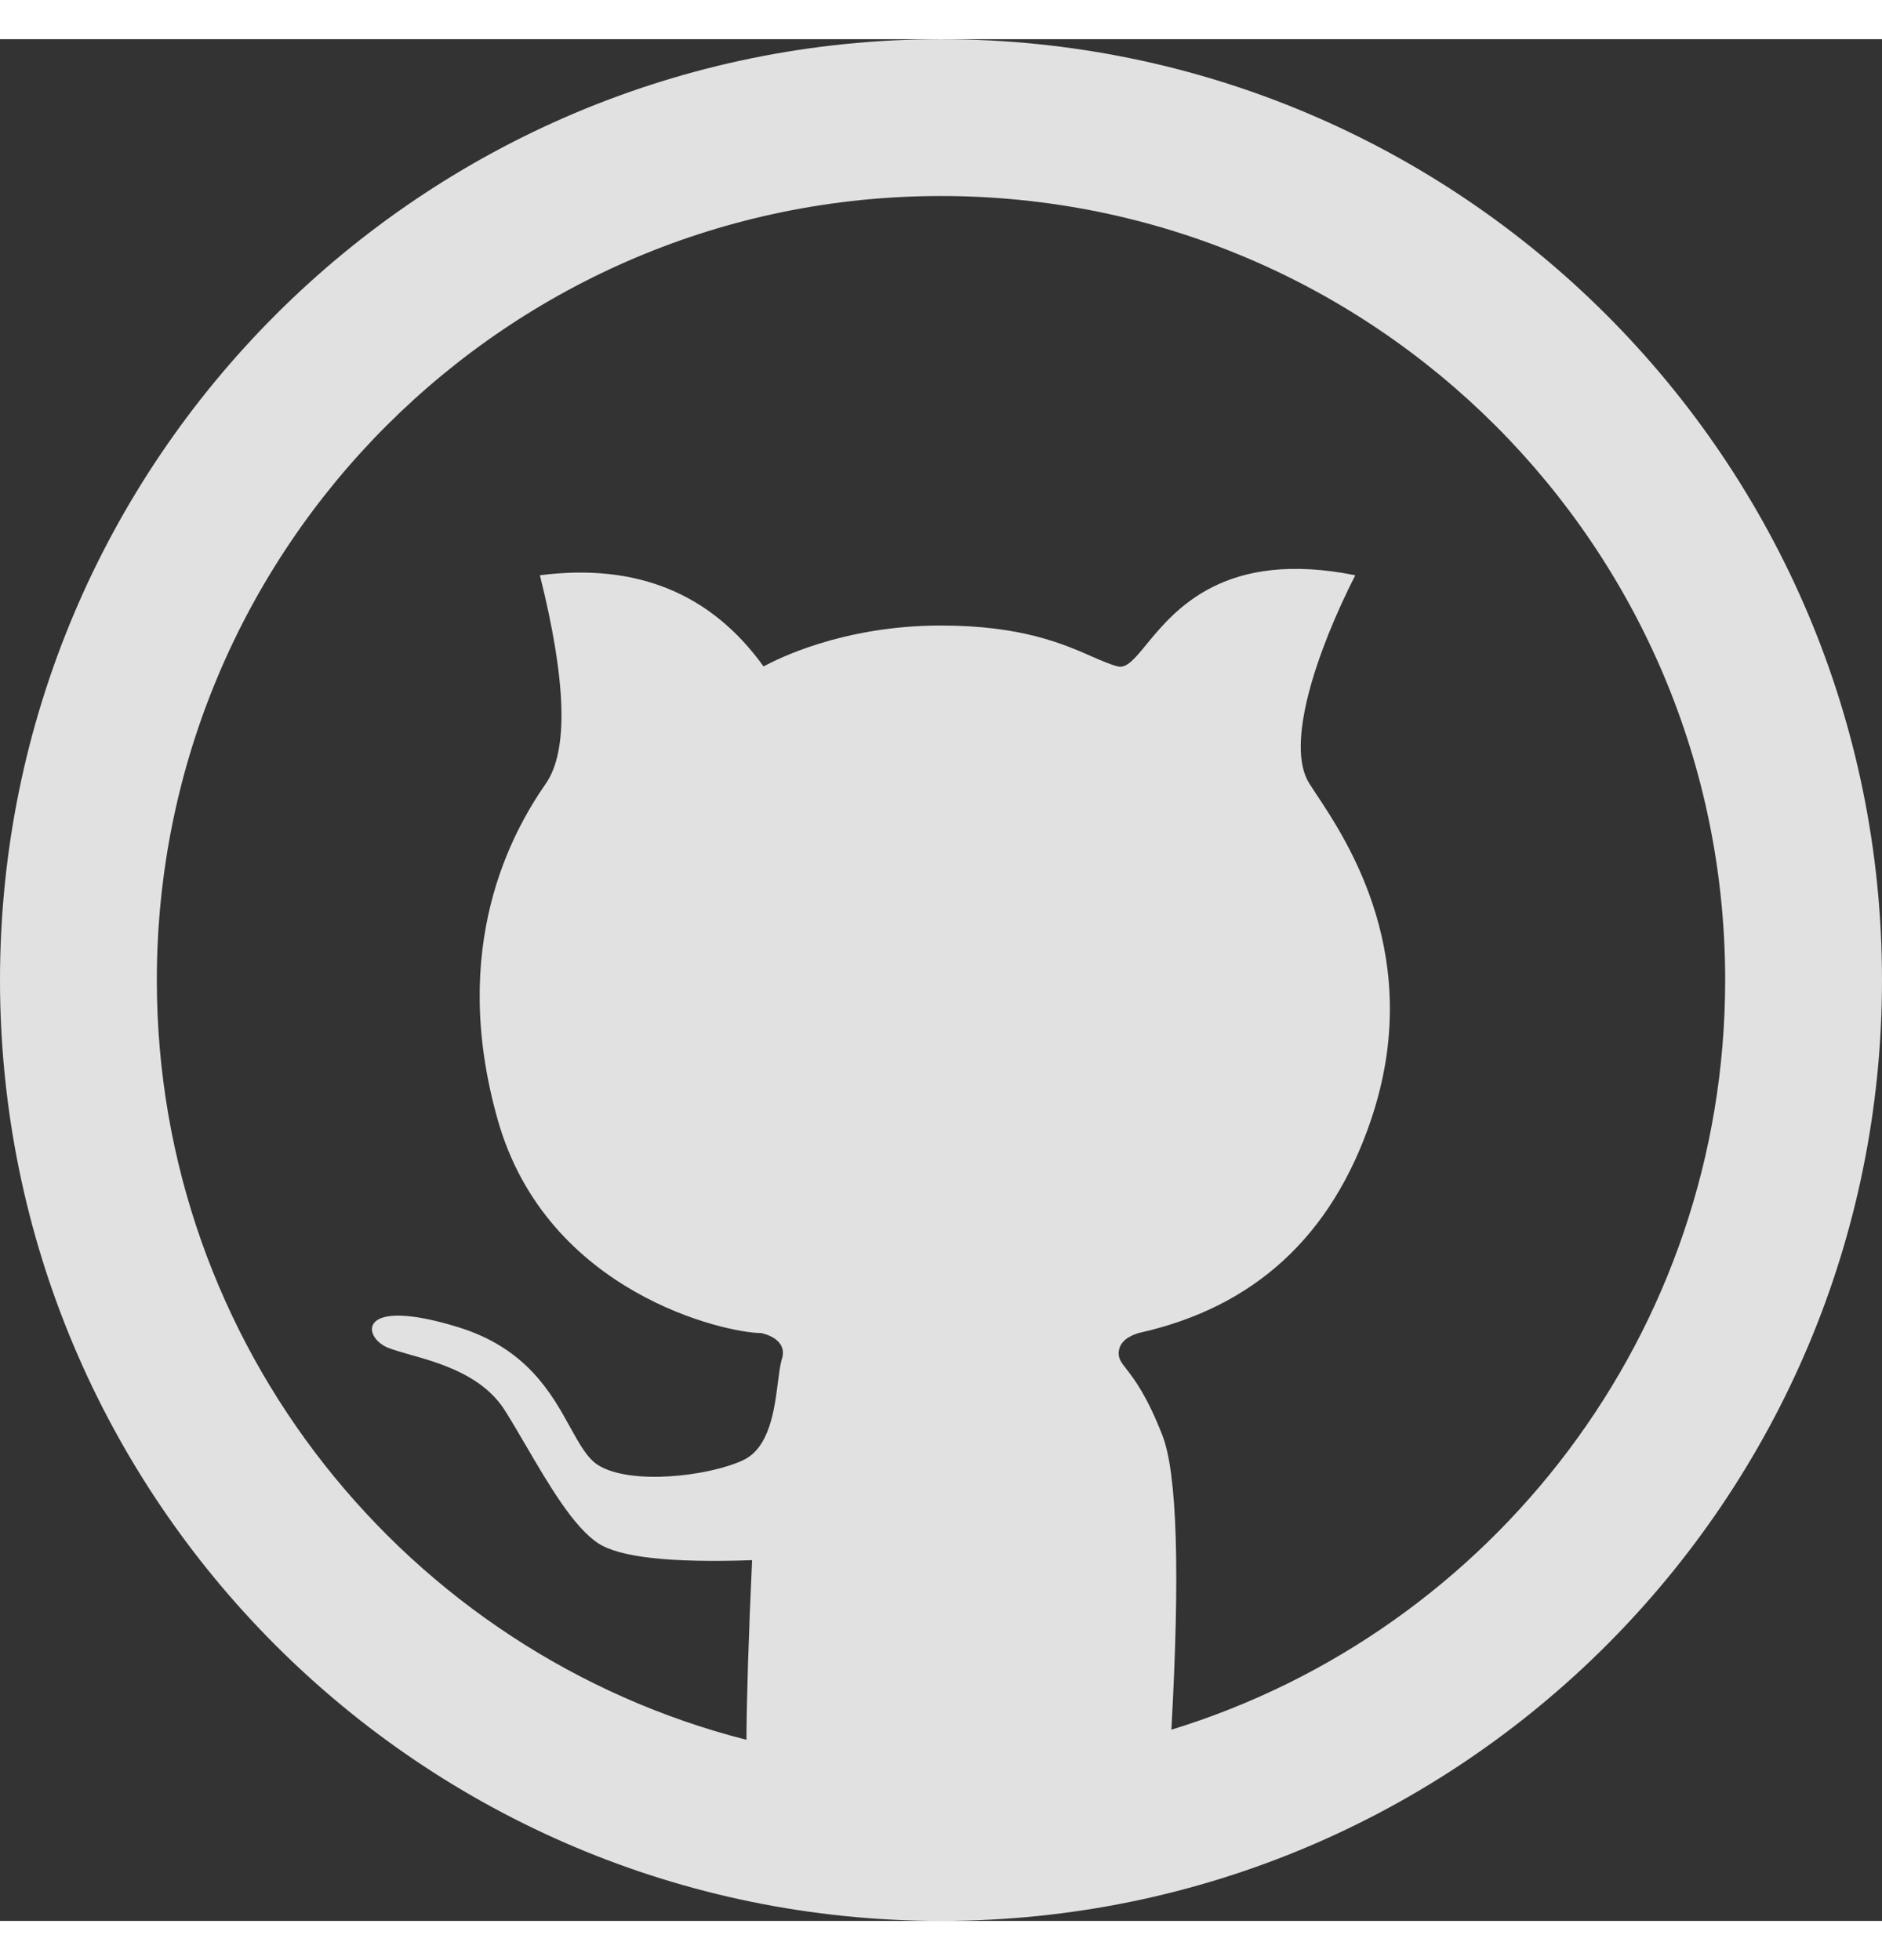 <?xml version="1.0" encoding="UTF-8" standalone="no"?><svg xmlns="http://www.w3.org/2000/svg" xmlns:xlink="http://www.w3.org/1999/xlink" fill="none" height="25" preserveAspectRatio="xMidYMid meet" style="fill: none" version="1" viewBox="0.0 0.5 24.0 24.0" width="24" zoomAndPan="magnify"><rect x="0.0" y="0.5" width="24.0" height="24.0" fill="#333333" stroke="none"/><g id="change1_1"><path clip-rule="evenodd" d="M12 0.5C5.373 0.5 0 5.873 0 12.5C0 19.127 5.373 24.5 12 24.5C18.627 24.5 24 19.127 24 12.5C24 5.873 18.627 0.5 12 0.5ZM2 12.5C2 6.977 6.477 2.5 12 2.5C17.523 2.5 22 6.977 22 12.5C22 17 19.027 20.806 14.938 22.061C15.05 20.04 15.011 18.788 14.823 18.306C14.624 17.796 14.462 17.587 14.365 17.462C14.301 17.38 14.266 17.334 14.266 17.262C14.266 17.142 14.35 17.055 14.519 17.002C15.992 16.676 16.98 15.77 17.483 14.285C18.18 12.227 17.186 10.731 16.783 10.125C16.75 10.075 16.721 10.031 16.697 9.993C16.384 9.5 16.794 8.298 17.283 7.337C15.619 7.003 14.984 7.776 14.62 8.219C14.471 8.401 14.367 8.527 14.257 8.5C14.159 8.476 14.053 8.429 13.926 8.374C13.563 8.214 13.027 7.978 12 7.978C10.727 7.978 9.883 8.423 9.754 8.491C9.742 8.497 9.737 8.5 9.737 8.5C9.067 7.567 8.117 7.179 6.885 7.337C7.224 8.692 7.25 9.578 6.961 9.993C6.529 10.617 5.718 12.067 6.348 14.285C6.977 16.503 9.268 17.002 9.704 17.002L9.707 17.002C9.741 17.01 10.062 17.079 9.966 17.35C9.947 17.422 9.934 17.52 9.92 17.631C9.875 17.986 9.813 18.469 9.472 18.626C9.026 18.831 8.04 18.944 7.628 18.687C7.491 18.601 7.392 18.422 7.273 18.207C7.035 17.775 6.717 17.197 5.846 16.928C4.539 16.525 4.621 17.058 4.947 17.189C5.019 17.218 5.114 17.245 5.223 17.276C5.607 17.384 6.161 17.541 6.444 17.998C6.528 18.131 6.613 18.278 6.701 18.428C6.996 18.933 7.312 19.475 7.628 19.683C7.901 19.863 8.556 19.935 9.591 19.899C9.546 20.877 9.522 21.64 9.519 22.19C5.196 21.087 2 17.167 2 12.5Z" fill="#ffffff" fill-opacity="0.85" fill-rule="evenodd"/></g></svg>